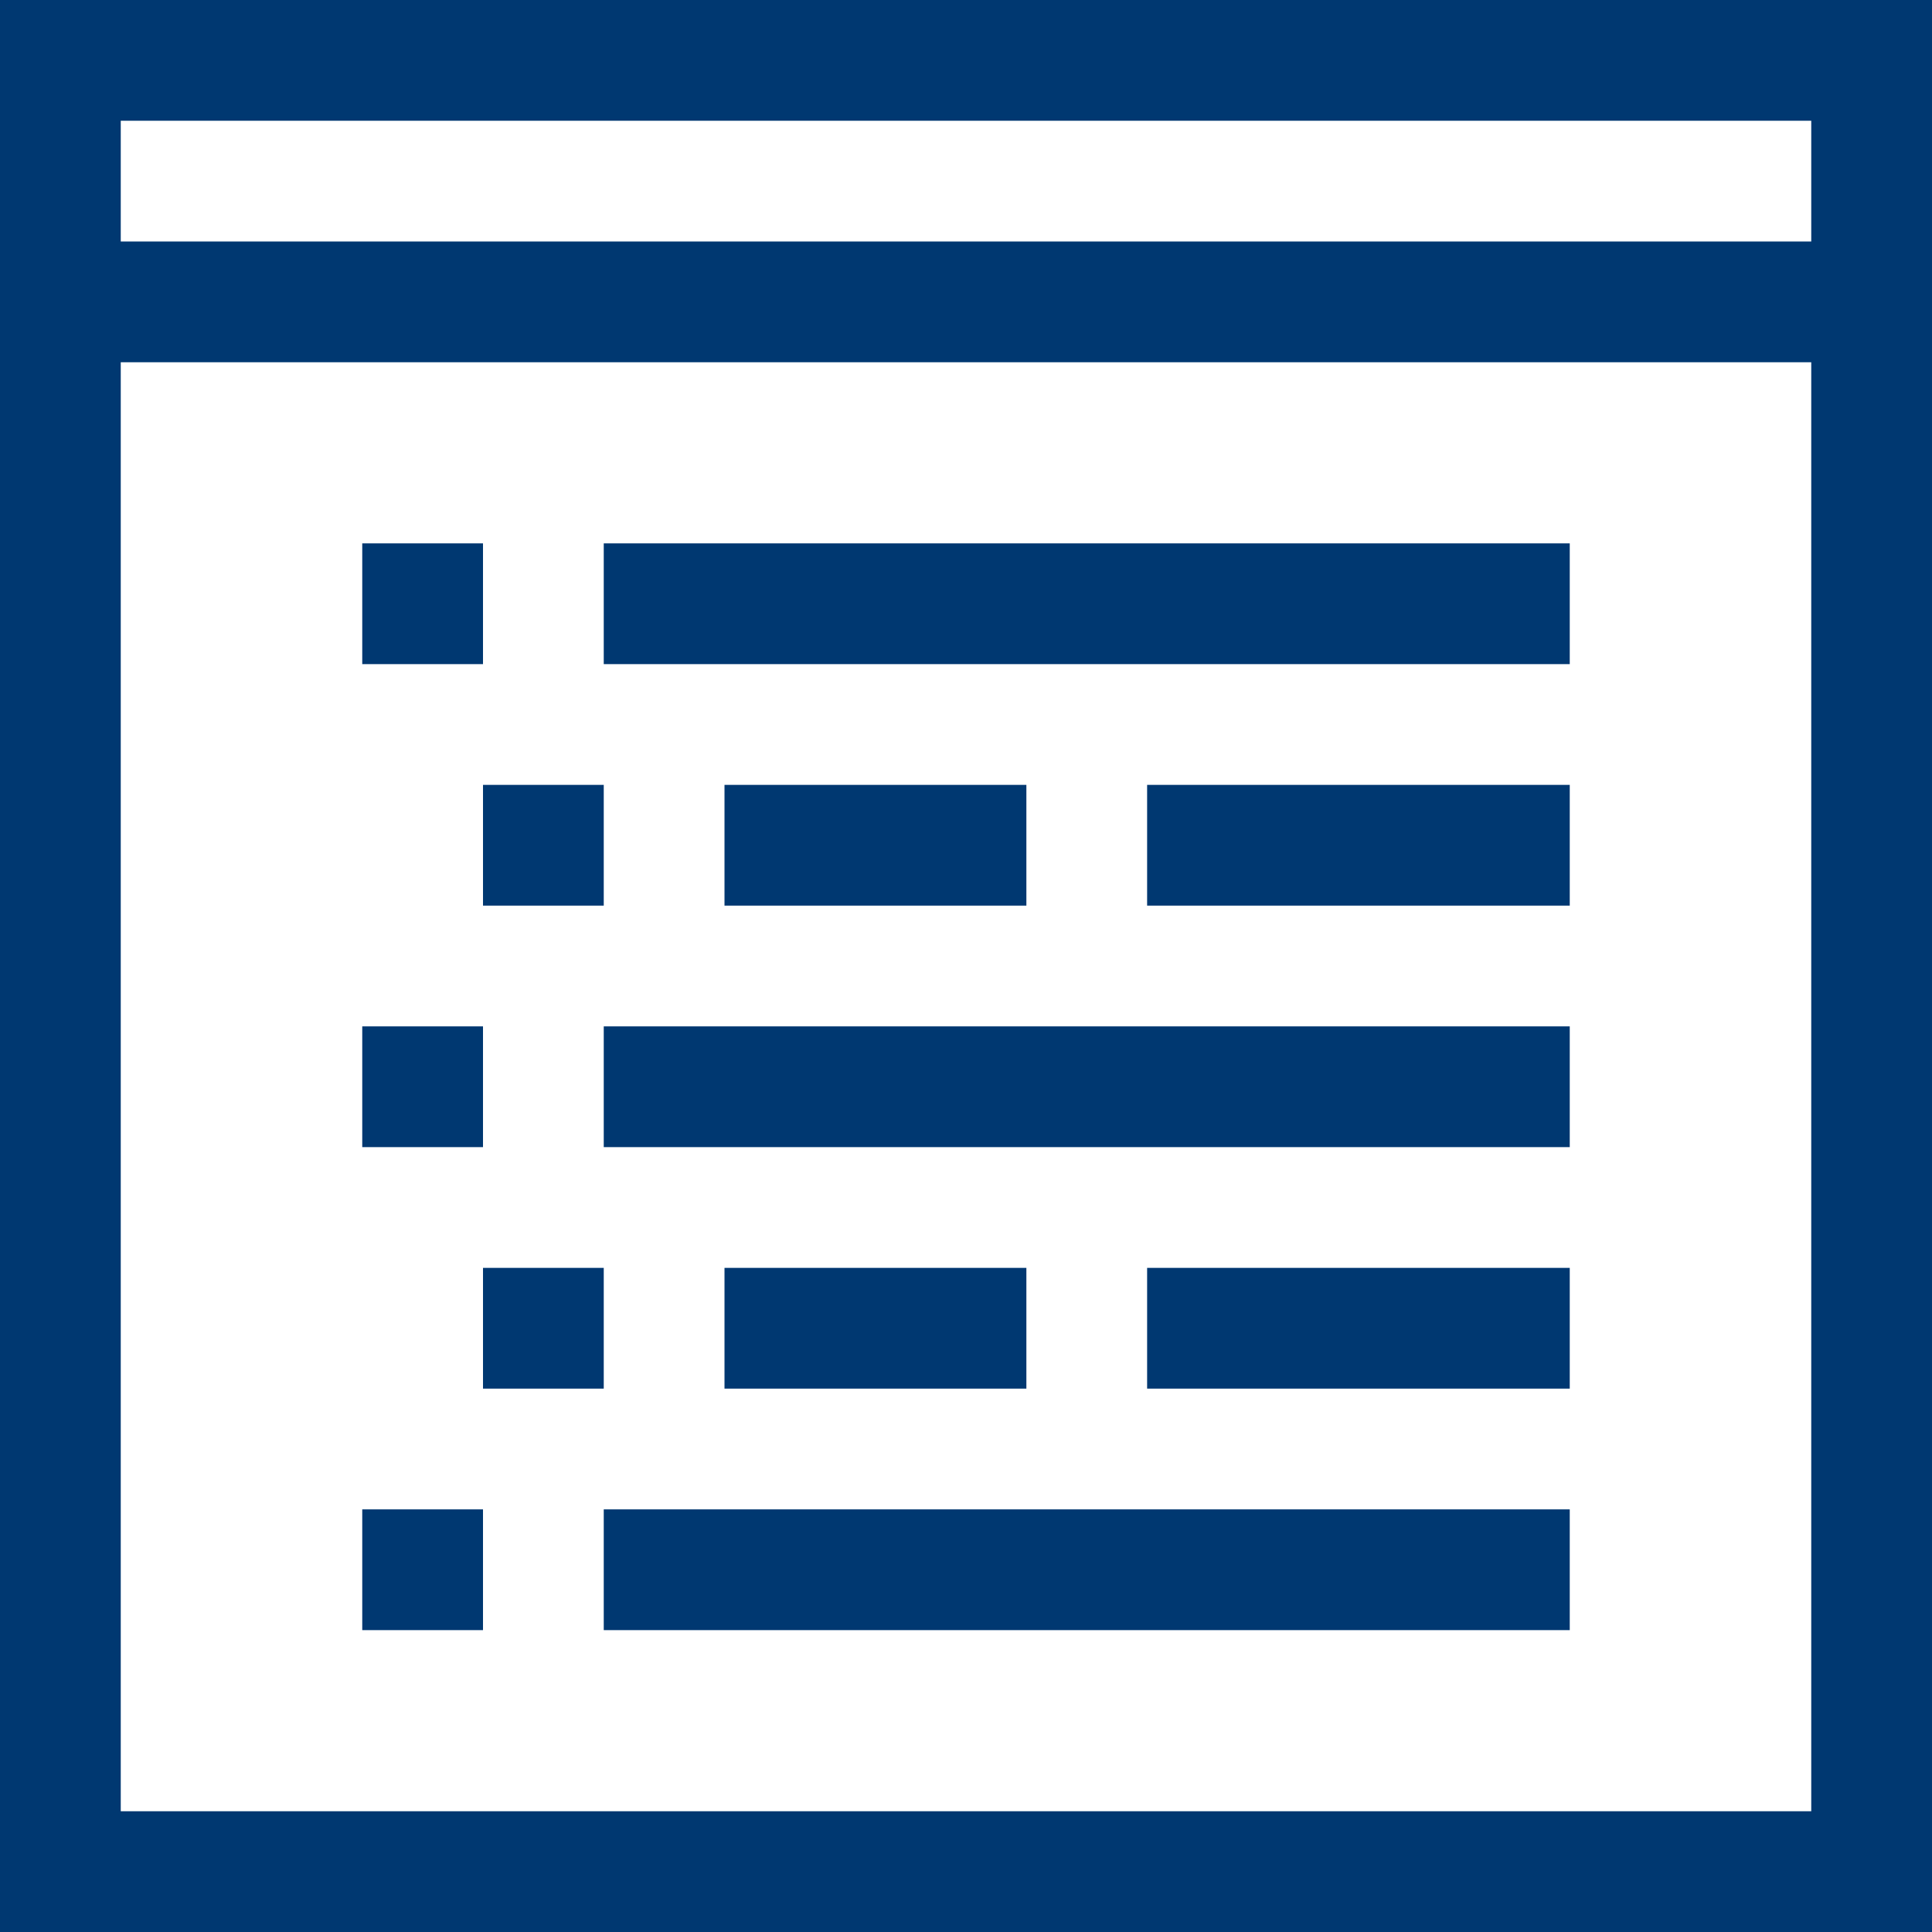 <?xml version="1.0" encoding="utf-8"?>
<!-- Generator: Adobe Illustrator 23.0.0, SVG Export Plug-In . SVG Version: 6.00 Build 0)  -->
<svg version="1.1" id="Layer_1" xmlns="http://www.w3.org/2000/svg" xmlns:xlink="http://www.w3.org/1999/xlink" x="0px" y="0px"
	 viewBox="0 0 32 32" style="enable-background:new 0 0 32 32;" xml:space="preserve">
<style type="text/css">
	.st0{fill:#003871;}
</style>
<g>
	<g>
		<path class="st0" d="M32,32H0V0h32V32z M2,30h28V2H2V30z"/>
	</g>
	<g>
		<rect x="1" y="4" class="st0" width="30" height="2"/>
	</g>
	<g>
		<rect x="6" y="25" class="st0" width="2" height="2"/>
	</g>
	<g>
		<rect x="8" y="21" class="st0" width="2" height="2"/>
	</g>
	<g>
		<rect x="6" y="17" class="st0" width="2" height="2"/>
	</g>
	<g>
		<rect x="8" y="13" class="st0" width="2" height="2"/>
	</g>
	<g>
		<rect x="6" y="9" class="st0" width="2" height="2"/>
	</g>
	<g>
		<rect x="10" y="9" class="st0" width="16" height="2"/>
	</g>
	<g>
		<rect x="12" y="13" class="st0" width="5" height="2"/>
	</g>
	<g>
		<rect x="19" y="13" class="st0" width="7" height="2"/>
	</g>
	<g>
		<rect x="10" y="17" class="st0" width="16" height="2"/>
	</g>
	<g>
		<rect x="12" y="21" class="st0" width="5" height="2"/>
	</g>
	<g>
		<rect x="19" y="21" class="st0" width="7" height="2"/>
	</g>
	<g>
		<rect x="10" y="25" class="st0" width="16" height="2"/>
	</g>
</g>
</svg>
